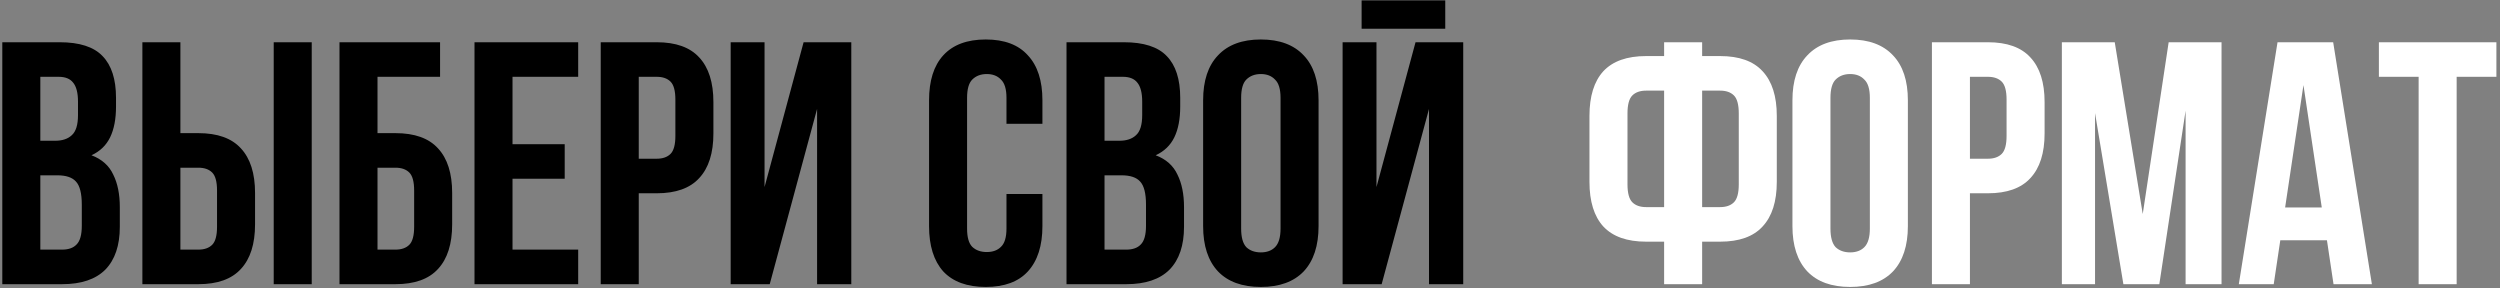 <?xml version="1.0" encoding="UTF-8"?> <svg xmlns="http://www.w3.org/2000/svg" width="651" height="75" viewBox="0 0 651 75" fill="none"><rect x="0" y="0" width="651" height="75" fill="#808080" stroke="none"/> <path d="M15.54 11C20.7 11 24.42 12.2 26.7 14.6C29.04 17 30.21 20.63 30.21 25.49V27.74C30.21 30.98 29.7 33.65 28.68 35.75C27.66 37.85 26.04 39.41 23.82 40.43C26.52 41.45 28.41 43.13 29.49 45.47C30.63 47.75 31.2 50.57 31.2 53.93V59.06C31.2 63.92 29.94 67.64 27.42 70.22C24.9 72.74 21.15 74 16.17 74H0.6V11H15.54ZM10.5 45.65V65H16.17C17.85 65 19.11 64.55 19.95 63.65C20.85 62.75 21.3 61.13 21.3 58.79V53.3C21.3 50.36 20.79 48.35 19.77 47.27C18.81 46.19 17.19 45.65 14.91 45.65H10.5ZM10.5 20V36.65H14.37C16.23 36.65 17.67 36.17 18.69 35.21C19.77 34.25 20.31 32.51 20.31 29.99V26.48C20.31 24.2 19.89 22.55 19.05 21.53C18.27 20.51 17.01 20 15.27 20H10.5ZM51.655 65C53.215 65 54.415 64.58 55.255 63.74C56.095 62.9 56.515 61.34 56.515 59.06V49.61C56.515 47.33 56.095 45.77 55.255 44.93C54.415 44.09 53.215 43.67 51.655 43.67H46.975V65H51.655ZM37.075 74V11H46.975V34.67H51.655C56.635 34.67 60.325 35.99 62.725 38.63C65.185 41.27 66.415 45.14 66.415 50.24V58.43C66.415 63.53 65.185 67.4 62.725 70.04C60.325 72.68 56.635 74 51.655 74H37.075ZM71.275 11H81.175V74H71.275V11ZM98.303 34.67H102.983C107.963 34.67 111.653 35.99 114.053 38.63C116.513 41.27 117.743 45.14 117.743 50.24V58.43C117.743 63.53 116.513 67.4 114.053 70.04C111.653 72.68 107.963 74 102.983 74H88.403V11H114.593V20H98.303V34.67ZM102.983 65C104.543 65 105.743 64.58 106.583 63.74C107.423 62.9 107.843 61.34 107.843 59.06V49.61C107.843 47.33 107.423 45.77 106.583 44.93C105.743 44.09 104.543 43.67 102.983 43.67H98.303V65H102.983ZM133.459 37.55H147.049V46.55H133.459V65H150.559V74H123.559V11H150.559V20H133.459V37.55ZM171.01 11C175.99 11 179.68 12.32 182.08 14.96C184.54 17.6 185.77 21.47 185.77 26.57V34.76C185.77 39.86 184.54 43.73 182.08 46.37C179.68 49.01 175.99 50.33 171.01 50.33H166.33V74H156.43V11H171.01ZM166.33 20V41.33H171.01C172.57 41.33 173.77 40.91 174.61 40.07C175.45 39.23 175.87 37.67 175.87 35.39V25.94C175.87 23.66 175.45 22.1 174.61 21.26C173.77 20.42 172.57 20 171.01 20H166.33ZM200.438 74H190.268V11H199.088V48.71L209.258 11H221.678V74H212.768V28.37L200.438 74ZM271.447 50.51V58.88C271.447 63.98 270.187 67.91 267.667 70.67C265.207 73.37 261.547 74.72 256.687 74.72C251.827 74.72 248.137 73.37 245.617 70.67C243.157 67.91 241.927 63.98 241.927 58.88V26.12C241.927 21.02 243.157 17.12 245.617 14.42C248.137 11.66 251.827 10.28 256.687 10.28C261.547 10.28 265.207 11.66 267.667 14.42C270.187 17.12 271.447 21.02 271.447 26.12V32.24H262.087V25.49C262.087 23.21 261.607 21.62 260.647 20.72C259.747 19.76 258.517 19.28 256.957 19.28C255.397 19.28 254.137 19.76 253.177 20.72C252.277 21.62 251.827 23.21 251.827 25.49V59.51C251.827 61.79 252.277 63.38 253.177 64.28C254.137 65.18 255.397 65.63 256.957 65.63C258.517 65.63 259.747 65.18 260.647 64.28C261.607 63.38 262.087 61.79 262.087 59.51V50.51H271.447ZM292.659 11C297.819 11 301.539 12.2 303.819 14.6C306.159 17 307.329 20.63 307.329 25.49V27.74C307.329 30.98 306.819 33.65 305.799 35.75C304.779 37.85 303.159 39.41 300.939 40.43C303.639 41.45 305.529 43.13 306.609 45.47C307.749 47.75 308.319 50.57 308.319 53.93V59.06C308.319 63.92 307.059 67.64 304.539 70.22C302.019 72.74 298.269 74 293.289 74H277.719V11H292.659ZM287.619 45.65V65H293.289C294.969 65 296.229 64.55 297.069 63.65C297.969 62.75 298.419 61.13 298.419 58.79V53.3C298.419 50.36 297.909 48.35 296.889 47.27C295.929 46.19 294.309 45.65 292.029 45.65H287.619ZM287.619 20V36.65H291.489C293.349 36.65 294.789 36.17 295.809 35.21C296.889 34.25 297.429 32.51 297.429 29.99V26.48C297.429 24.2 297.009 22.55 296.169 21.53C295.389 20.51 294.129 20 292.389 20H287.619ZM323.194 59.51C323.194 61.79 323.644 63.41 324.544 64.37C325.504 65.27 326.764 65.72 328.324 65.72C329.884 65.72 331.114 65.27 332.014 64.37C332.974 63.41 333.454 61.79 333.454 59.51V25.49C333.454 23.21 332.974 21.62 332.014 20.72C331.114 19.76 329.884 19.28 328.324 19.28C326.764 19.28 325.504 19.76 324.544 20.72C323.644 21.62 323.194 23.21 323.194 25.49V59.51ZM313.294 26.12C313.294 21.02 314.584 17.12 317.164 14.42C319.744 11.66 323.464 10.28 328.324 10.28C333.184 10.28 336.904 11.66 339.484 14.42C342.064 17.12 343.354 21.02 343.354 26.12V58.88C343.354 63.98 342.064 67.91 339.484 70.67C336.904 73.37 333.184 74.72 328.324 74.72C323.464 74.72 319.744 73.37 317.164 70.67C314.584 67.91 313.294 63.98 313.294 58.88V26.12ZM359.784 74H349.614V11H358.434V48.71L368.604 11H381.024V74H372.114V28.37L359.784 74ZM376.344 0.11V7.49H354.564V0.11H376.344Z" fill="black"></path> <path d="M433.337 62.93H428.657C423.677 62.93 419.957 61.61 417.497 58.97C415.097 56.33 413.897 52.46 413.897 47.36V30.17C413.897 25.07 415.097 21.2 417.497 18.56C419.957 15.92 423.677 14.6 428.657 14.6H433.337V11H443.237V14.6H447.917C452.897 14.6 456.587 15.92 458.987 18.56C461.447 21.2 462.677 25.07 462.677 30.17V47.36C462.677 52.46 461.447 56.33 458.987 58.97C456.587 61.61 452.897 62.93 447.917 62.93H443.237V74H433.337V62.93ZM443.237 23.6V53.93H447.917C449.477 53.93 450.677 53.51 451.517 52.67C452.357 51.83 452.777 50.27 452.777 47.99V29.54C452.777 27.26 452.357 25.7 451.517 24.86C450.677 24.02 449.477 23.6 447.917 23.6H443.237ZM428.657 23.6C427.097 23.6 425.897 24.02 425.057 24.86C424.217 25.7 423.797 27.26 423.797 29.54V47.99C423.797 50.27 424.217 51.83 425.057 52.67C425.897 53.51 427.097 53.93 428.657 53.93H433.337V23.6H428.657ZM476.651 59.51C476.651 61.79 477.101 63.41 478.001 64.37C478.961 65.27 480.221 65.72 481.781 65.72C483.341 65.72 484.571 65.27 485.471 64.37C486.431 63.41 486.911 61.79 486.911 59.51V25.49C486.911 23.21 486.431 21.62 485.471 20.72C484.571 19.76 483.341 19.28 481.781 19.28C480.221 19.28 478.961 19.76 478.001 20.72C477.101 21.62 476.651 23.21 476.651 25.49V59.51ZM466.751 26.12C466.751 21.02 468.041 17.12 470.621 14.42C473.201 11.66 476.921 10.28 481.781 10.28C486.641 10.28 490.361 11.66 492.941 14.42C495.521 17.12 496.811 21.02 496.811 26.12V58.88C496.811 63.98 495.521 67.91 492.941 70.67C490.361 73.37 486.641 74.72 481.781 74.72C476.921 74.72 473.201 73.37 470.621 70.67C468.041 67.91 466.751 63.98 466.751 58.88V26.12ZM517.651 11C522.631 11 526.321 12.32 528.721 14.96C531.181 17.6 532.411 21.47 532.411 26.57V34.76C532.411 39.86 531.181 43.73 528.721 46.37C526.321 49.01 522.631 50.33 517.651 50.33H512.971V74H503.071V11H517.651ZM512.971 20V41.33H517.651C519.211 41.33 520.411 40.91 521.251 40.07C522.091 39.23 522.511 37.67 522.511 35.39V25.94C522.511 23.66 522.091 22.1 521.251 21.26C520.411 20.42 519.211 20 517.651 20H512.971ZM557.969 55.73L564.719 11H578.489V74H569.129V28.82L562.289 74H552.929L545.549 29.45V74H536.909V11H550.679L557.969 55.73ZM617.638 74H607.648L605.938 62.57H593.788L592.078 74H582.988L593.068 11H607.558L617.638 74ZM595.048 54.02H604.588L599.818 22.16L595.048 54.02ZM619.463 11H650.063V20H639.713V74H629.812V20H619.463V11Z" fill="white"></path> </svg> 